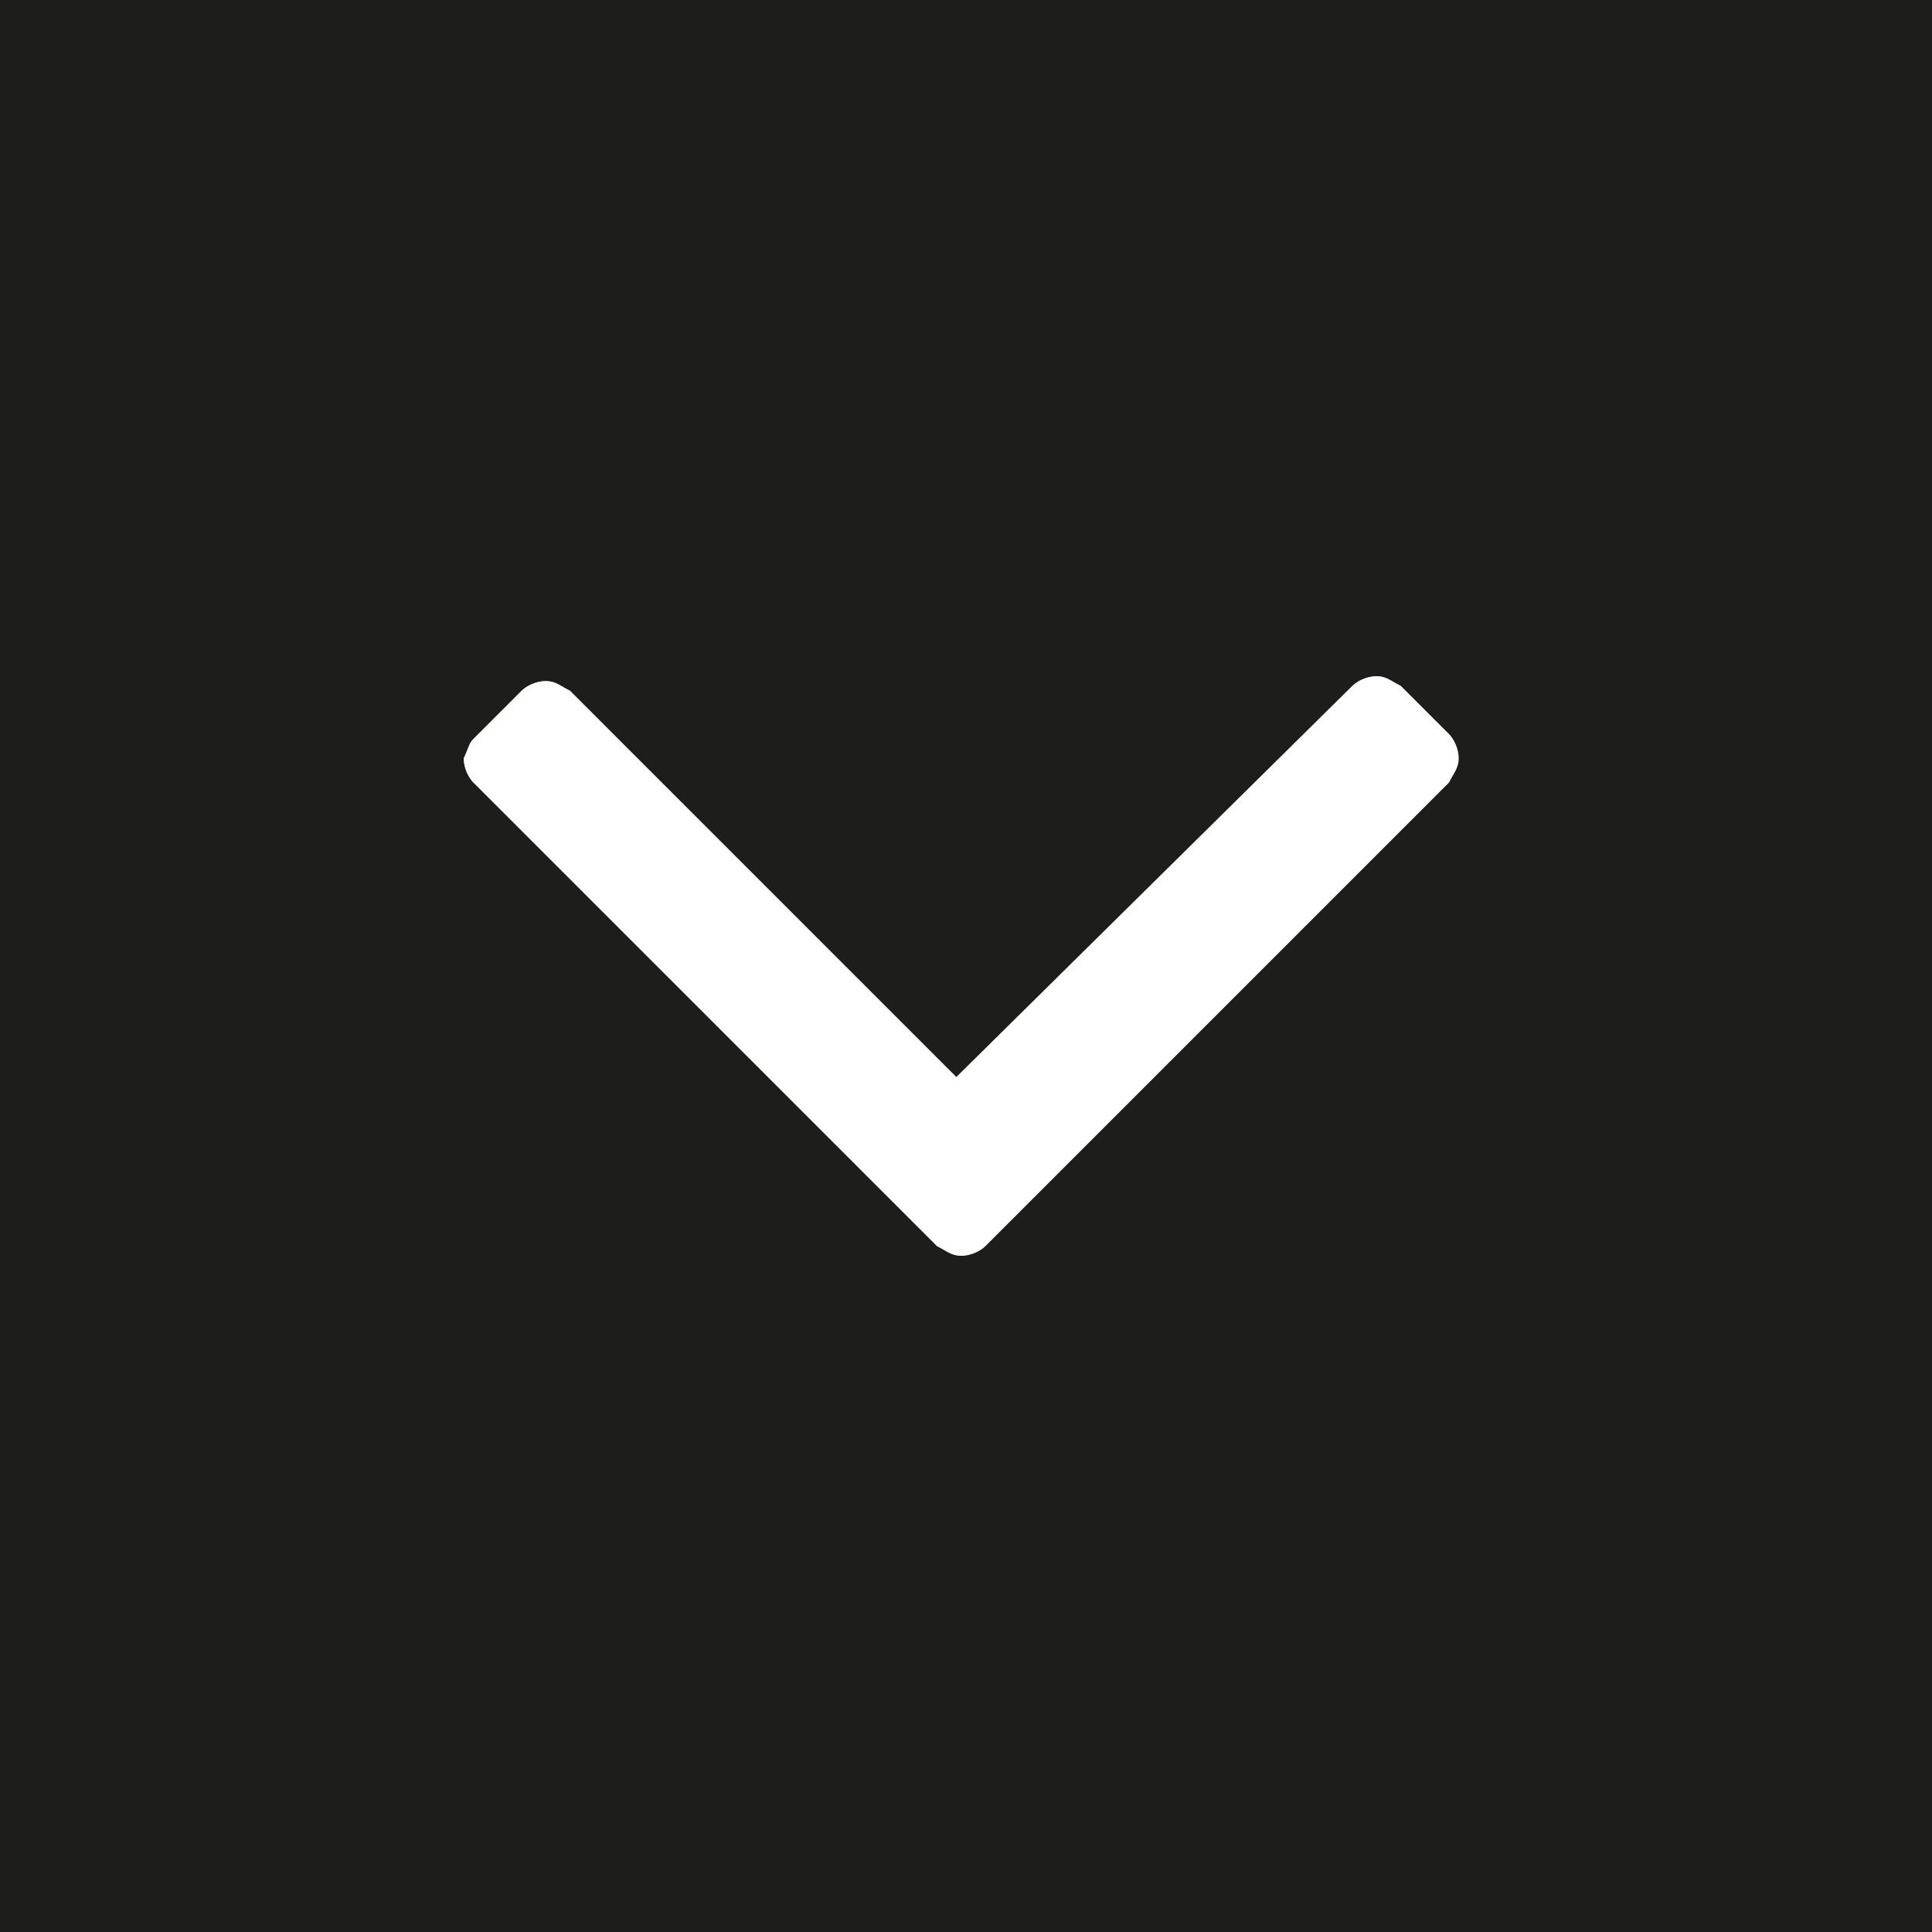 <?xml version="1.0" encoding="utf-8"?>
<svg xmlns="http://www.w3.org/2000/svg" xmlns:xlink="http://www.w3.org/1999/xlink" version="1.1" id="Ebene" x="0px" y="0px" viewBox="0 0 40 40" style="enable-background:new 0 0 40 40;" xml:space="preserve" width="60" height="60">
<rect x="0" y="0" width="40" height="40" fill="#808080" stroke="none"/>
<style type="text/css">
	.st0{fill-rule:evenodd;clip-rule:evenodd;fill:#1D1D1B;}
	.st1{fill:#FFFFFF;}
</style>
<path class="st0" d="M40,40V0H0v40H40z M9.8,15.3l1-1c0.1-0.1,0.3-0.2,0.5-0.2s0.3,0.1,0.5,0.2l8,8l8.2-8.1c0.1-0.1,0.3-0.2,0.5-0.2  s0.3,0.1,0.5,0.2l1,1c0.1,0.1,0.2,0.3,0.2,0.5S30.1,16,30,16.2l-9.6,9.6c-0.1,0.1-0.3,0.2-0.5,0.2s-0.3-0.1-0.5-0.2l-9.6-9.6  c-0.1-0.1-0.2-0.3-0.2-0.5C9.7,15.5,9.7,15.4,9.8,15.3z"/>
<path class="st1" d="M9.6,15.7c0.1-0.2,0.1-0.3,0.2-0.4l1-1c0.1-0.1,0.3-0.2,0.5-0.2s0.3,0.1,0.5,0.2l8,8l8.2-8.1  c0.1-0.1,0.3-0.2,0.5-0.2s0.3,0.1,0.5,0.2l1,1c0.1,0.1,0.2,0.3,0.2,0.5S30.1,16,30,16.2l-9.6,9.6c-0.1,0.1-0.3,0.2-0.5,0.2  s-0.3-0.1-0.5-0.2l-9.6-9.6C9.7,16.1,9.6,15.9,9.6,15.7z"/>
</svg>
